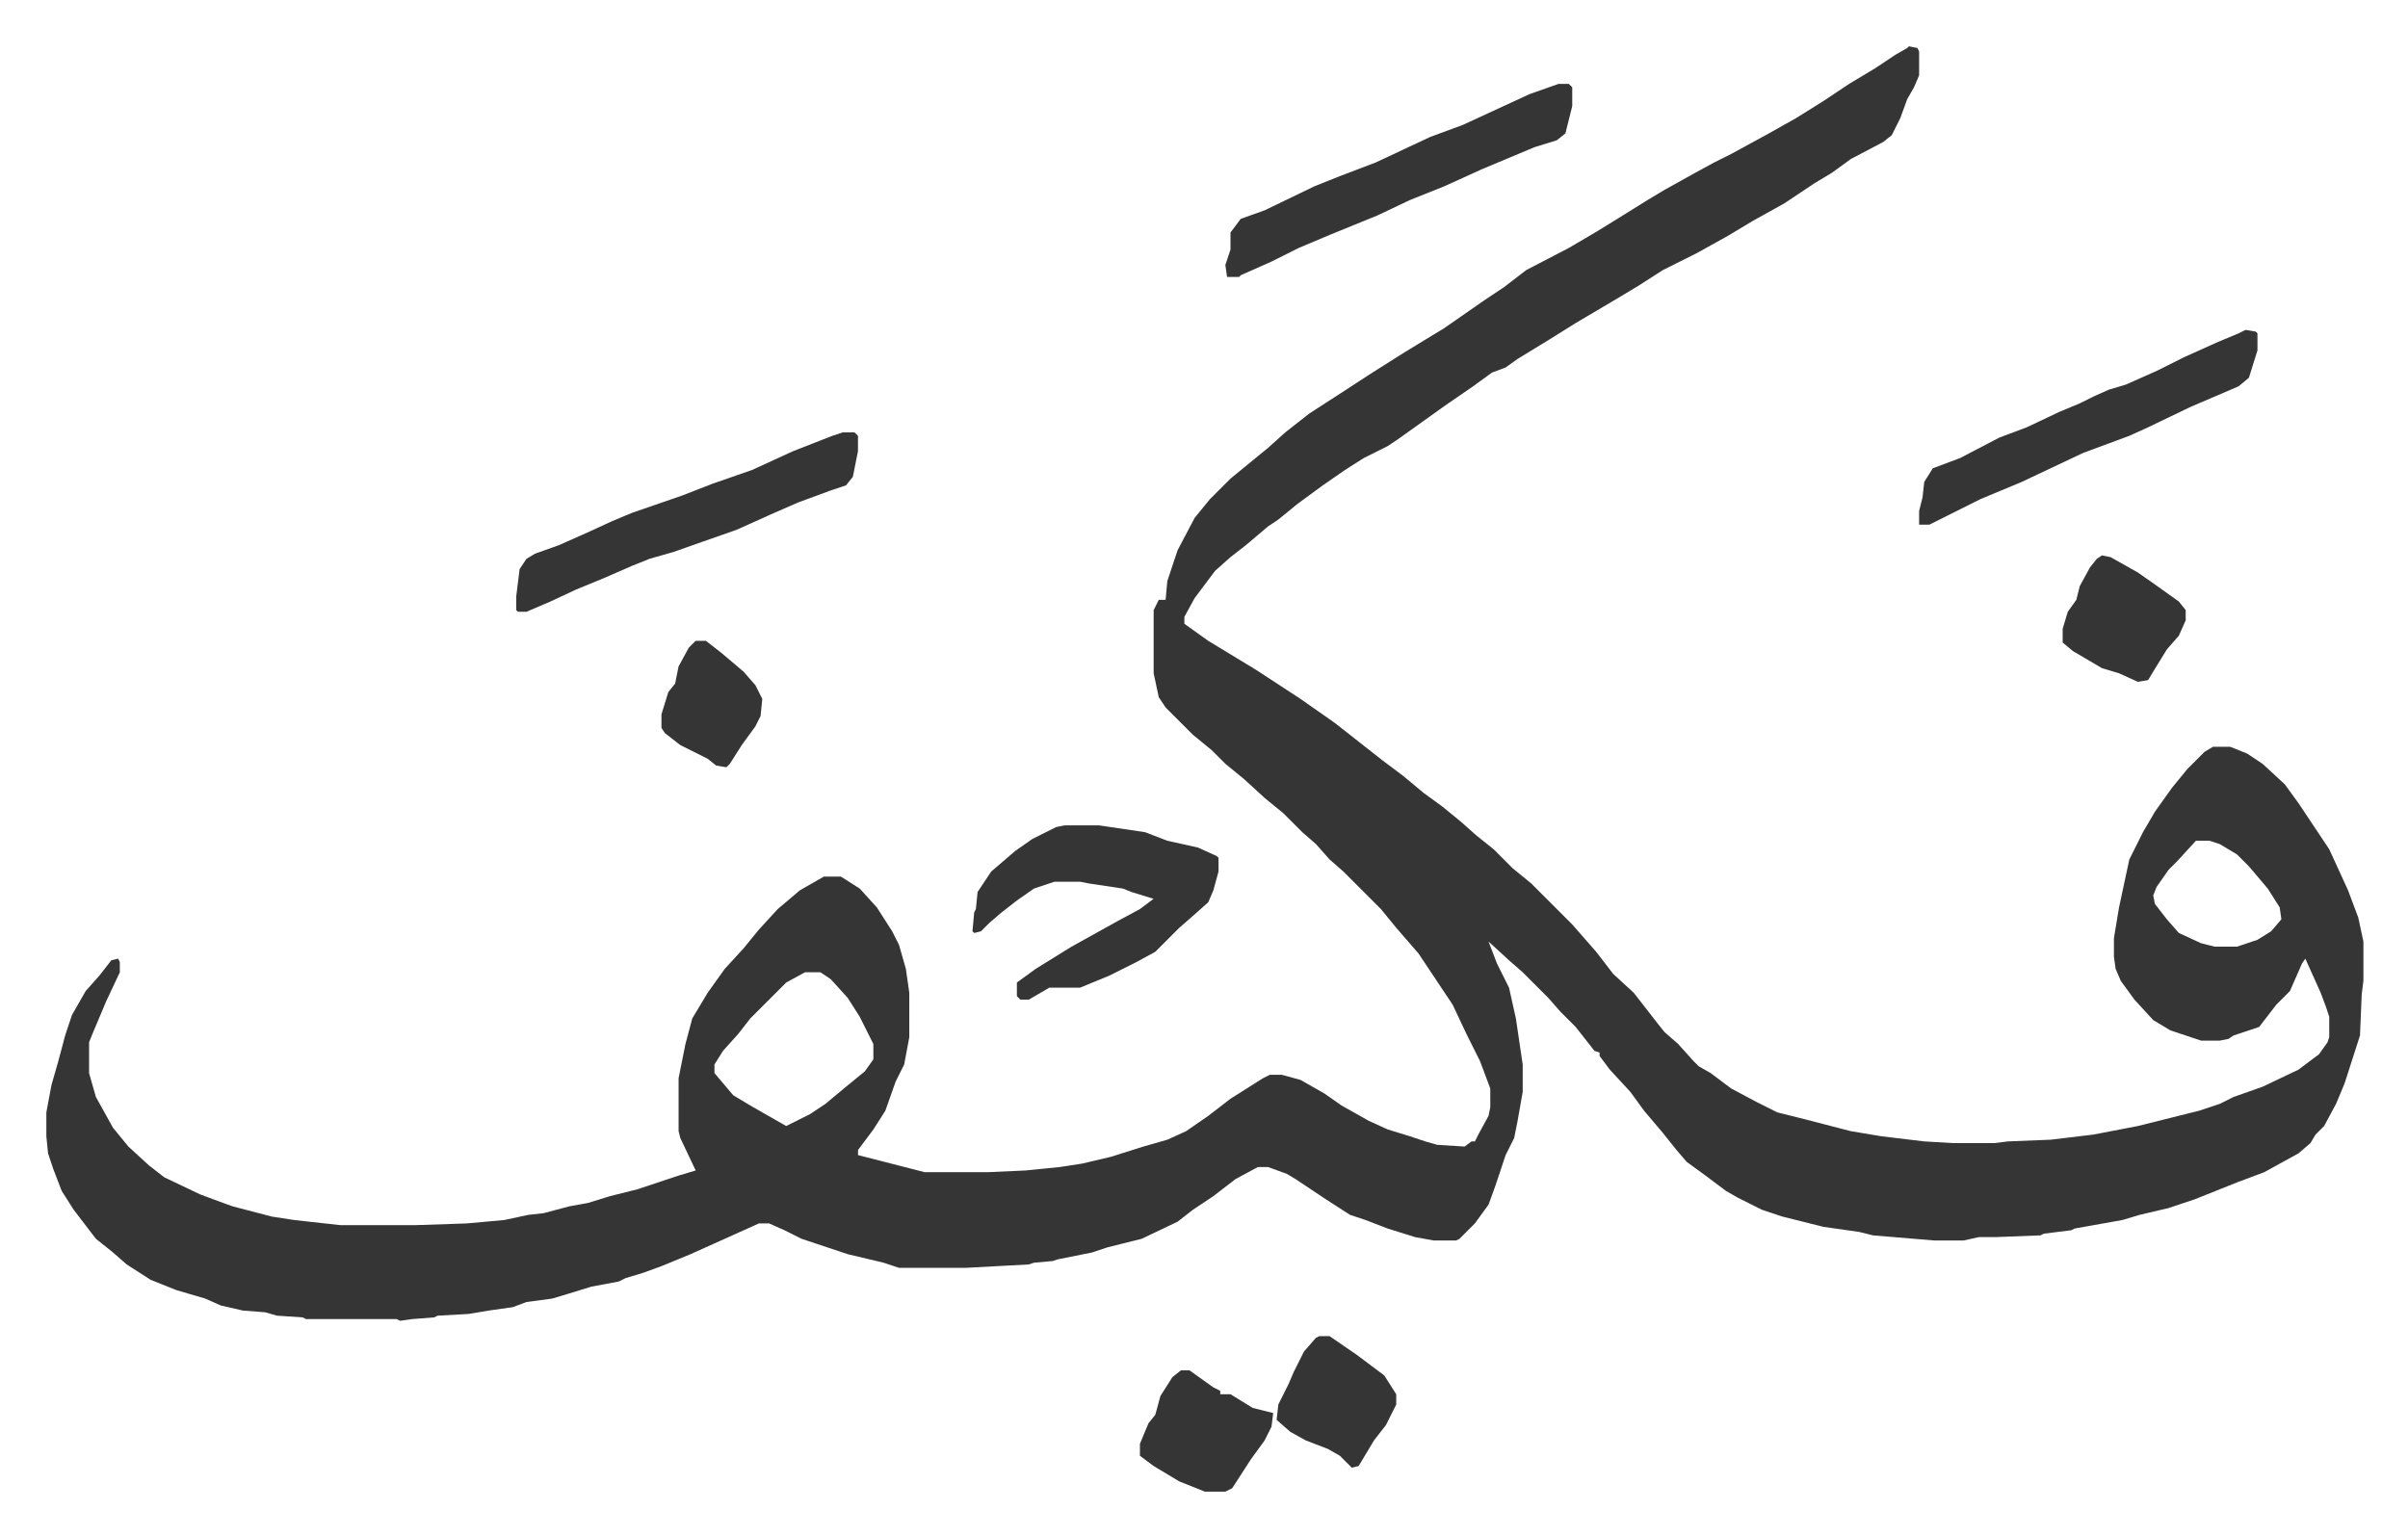 <svg xmlns="http://www.w3.org/2000/svg" viewBox="-27.1 269.9 1409.2 899.2">
    <path fill="#353535" id="rule_normal" d="m1090 297 5 1 1 2v14l-3 7-4 7-4 11-5 10-5 4-19 10-11 8-10 6-18 12-18 10-15 9-18 10-20 10-14 9-15 9-22 13-16 10-18 11-7 5-8 3-11 8-16 11-14 10-14 10-6 4-14 7-11 7-13 9-15 11-11 9-6 4-13 11-9 7-9 8-12 16-6 11v4l14 10 28 17 26 17 20 14 14 11 14 11 12 9 12 10 11 8 11 9 9 8 10 8 11 11 11 9 24 24 7 8 7 8 10 13 12 11 7 9 7 9 4 5 8 7 9 10 3 3 7 4 12 9 15 8 12 6 16 4 27 7 18 3 25 3 17 1h24l8-1 25-1 25-3 26-5 20-5 16-4 12-4 8-4 17-6 21-10 12-9 5-7 1-3v-12l-2-6-3-8-9-20-2 3-7 16-8 8-10 13-15 5-3 2-5 1h-11l-18-6-10-6-11-12-8-11-3-7-1-7v-11l3-18 6-28 8-16 7-12 10-14 9-11 10-10 5-3h10l10 4 9 6 13 12 8 11 8 12 10 15 11 24 6 16 3 14v23l-1 8-1 24-9 28-5 12-7 13-5 5-3 5-7 6-20 11-16 6-25 10-15 5-17 4-10 3-28 5-2 1-16 2-2 1-26 1h-10l-9 2h-17l-36-3-8-2-21-3-16-4-8-2-12-4-14-7-7-4-12-9-11-8-6-7-8-10-11-13-8-11-12-13-6-8v-2l-3-1-11-14-9-9-7-8-15-15-8-7-12-11 5 13 7 14 4 18 4 27v16l-3 17-2 10-5 10-6 18-4 11-8 11-9 9-2 1h-13l-11-2-16-5-13-5-9-3-14-9-18-12-5-3-11-4h-6l-13 7-13 10-12 8-9 7-21 10-20 5-9 3-20 4-3 1-11 1-3 1-37 2h-39l-9-3-21-5-18-6-9-3-10-5-9-4h-6l-20 9-20 9-17 7-11 4-10 3-4 2-16 3-13 4-10 3-15 2-8 3-14 2-12 2-18 1-2 1-13 1-7 1-2-1h-53l-2-1-15-1-7-2-13-1-13-3-9-4-17-5-15-6-14-9-8-7-10-8-13-17-7-11-5-13-3-9-1-10v-14l3-16 4-14 4-15 4-12 8-14 8-9 7-9 4-1 1 2v6l-8 17-8 19-2 5v18l4 14 10 18 9 11 12 11 9 7 21 10 8 3 11 4 23 6 13 2 27 3h44l30-1 22-2 14-3 9-1 15-4 11-2 13-4 16-4 24-8 10-3-9-19-1-4v-31l4-20 4-15 9-15 10-14 11-12 9-11 11-12 13-11 14-8h10l11 7 10 11 9 14 4 8 4 14 2 14v26l-3 16-5 10-6 17-7 11-9 12v3l39 10h37l22-1 20-2 13-2 17-4 19-6 14-4 11-5 13-9 13-10 19-12 4-2h7l11 3 14 8 10 7 16 9 11 5 13 4 9 3 7 2 16 1 4-3h2l2-4 6-11 1-5v-11l-6-16-8-16-8-17-20-30-13-15-9-11-22-22-8-7-8-9-8-7-11-11-11-9-12-11-11-9-8-8-11-9-16-16-4-6-3-14v-37l3-6h4l1-11 6-18 10-19 9-11 12-12 11-9 11-9 10-9 14-11 17-11 20-13 19-12 23-14 23-16 12-8 13-10 25-13 17-10 21-13 8-5 10-6 18-10 11-6 10-5 22-12 16-9 16-10 15-10 15-9 12-8 7-4zm168 465-11 12-5 5-7 10-2 5 1 5 7 9 7 8 13 6 8 2h13l12-4 8-5 6-7-1-7-7-11-11-13-7-7-10-6-6-2zm-814 77-11 6-21 21-7 9-9 10-5 8v5l11 13 10 6 21 12 14-7 9-6 12-10 11-9 5-7v-9l-8-16-7-11-10-11-6-4z"/>
    <path fill="#353535" id="rule_normal" d="M596 753h20l27 4 13 5 18 4 11 5 1 1v8l-3 11-3 7-9 8-8 7-14 14-11 6-16 8-17 7h-18l-12 7h-5l-2-2v-8l11-8 21-13 27-15 13-7 8-6-13-4-5-2-20-3-5-1h-15l-12 4-10 7-9 7-7 6-5 5-4 1-1-1 1-11 1-2 1-10 8-12 14-12 10-7 14-7zm289-434h6l2 2v11l-4 16-5 4-13 4-31 13-22 10-20 8-19 9-27 11-19 8-16 8-18 8-1 1h-7l-1-7 3-9v-10l6-8 14-5 29-14 15-6 21-8 32-15 19-7 26-12 13-6zM466 523h7l2 2v9l-3 15-4 5-9 3-19 7-16 7-20 9-20 7-17 6-14 4-10 4-16 7-17 7-15 7-14 6h-5l-1-1v-8l2-16 4-6 5-3 14-5 18-8 13-6 12-5 29-10 18-7 23-8 24-11 23-9zm821-60 6 1 1 1v10l-5 16-6 5-28 12-25 12-11 5-27 10-36 17-24 10-20 10-10 5h-6v-8l2-8 1-9 5-8 16-6 23-12 16-6 19-9 12-5 8-4 9-4 10-3 18-8 16-8 20-9 12-5zm-623 609h5l14 10 4 2v2h6l13 8 12 3-1 8-4 8-8 11-11 17-4 2h-12l-15-6-15-9-8-6v-7l5-12 4-5 3-11 7-11zm539-477 5 1 16 9 10 7 14 10 4 5v6l-4 9-7 8-8 13-3 5-6 1-11-5-10-3-17-10-6-5v-8l3-10 5-7 2-8 6-11 4-5zm-458 457h6l16 11 16 12 7 11v6l-6 12-7 9-9 15-4 1-7-7-7-4-13-5-9-5-8-7 1-9 6-12 3-7 6-12 7-8zM380 645h6l9 7 13 11 7 8 4 8-1 10-3 6-8 11-7 11-2 2-6-1-5-4-16-8-9-7-2-3v-8l4-13 4-5 2-10 6-11z"/>
</svg>
